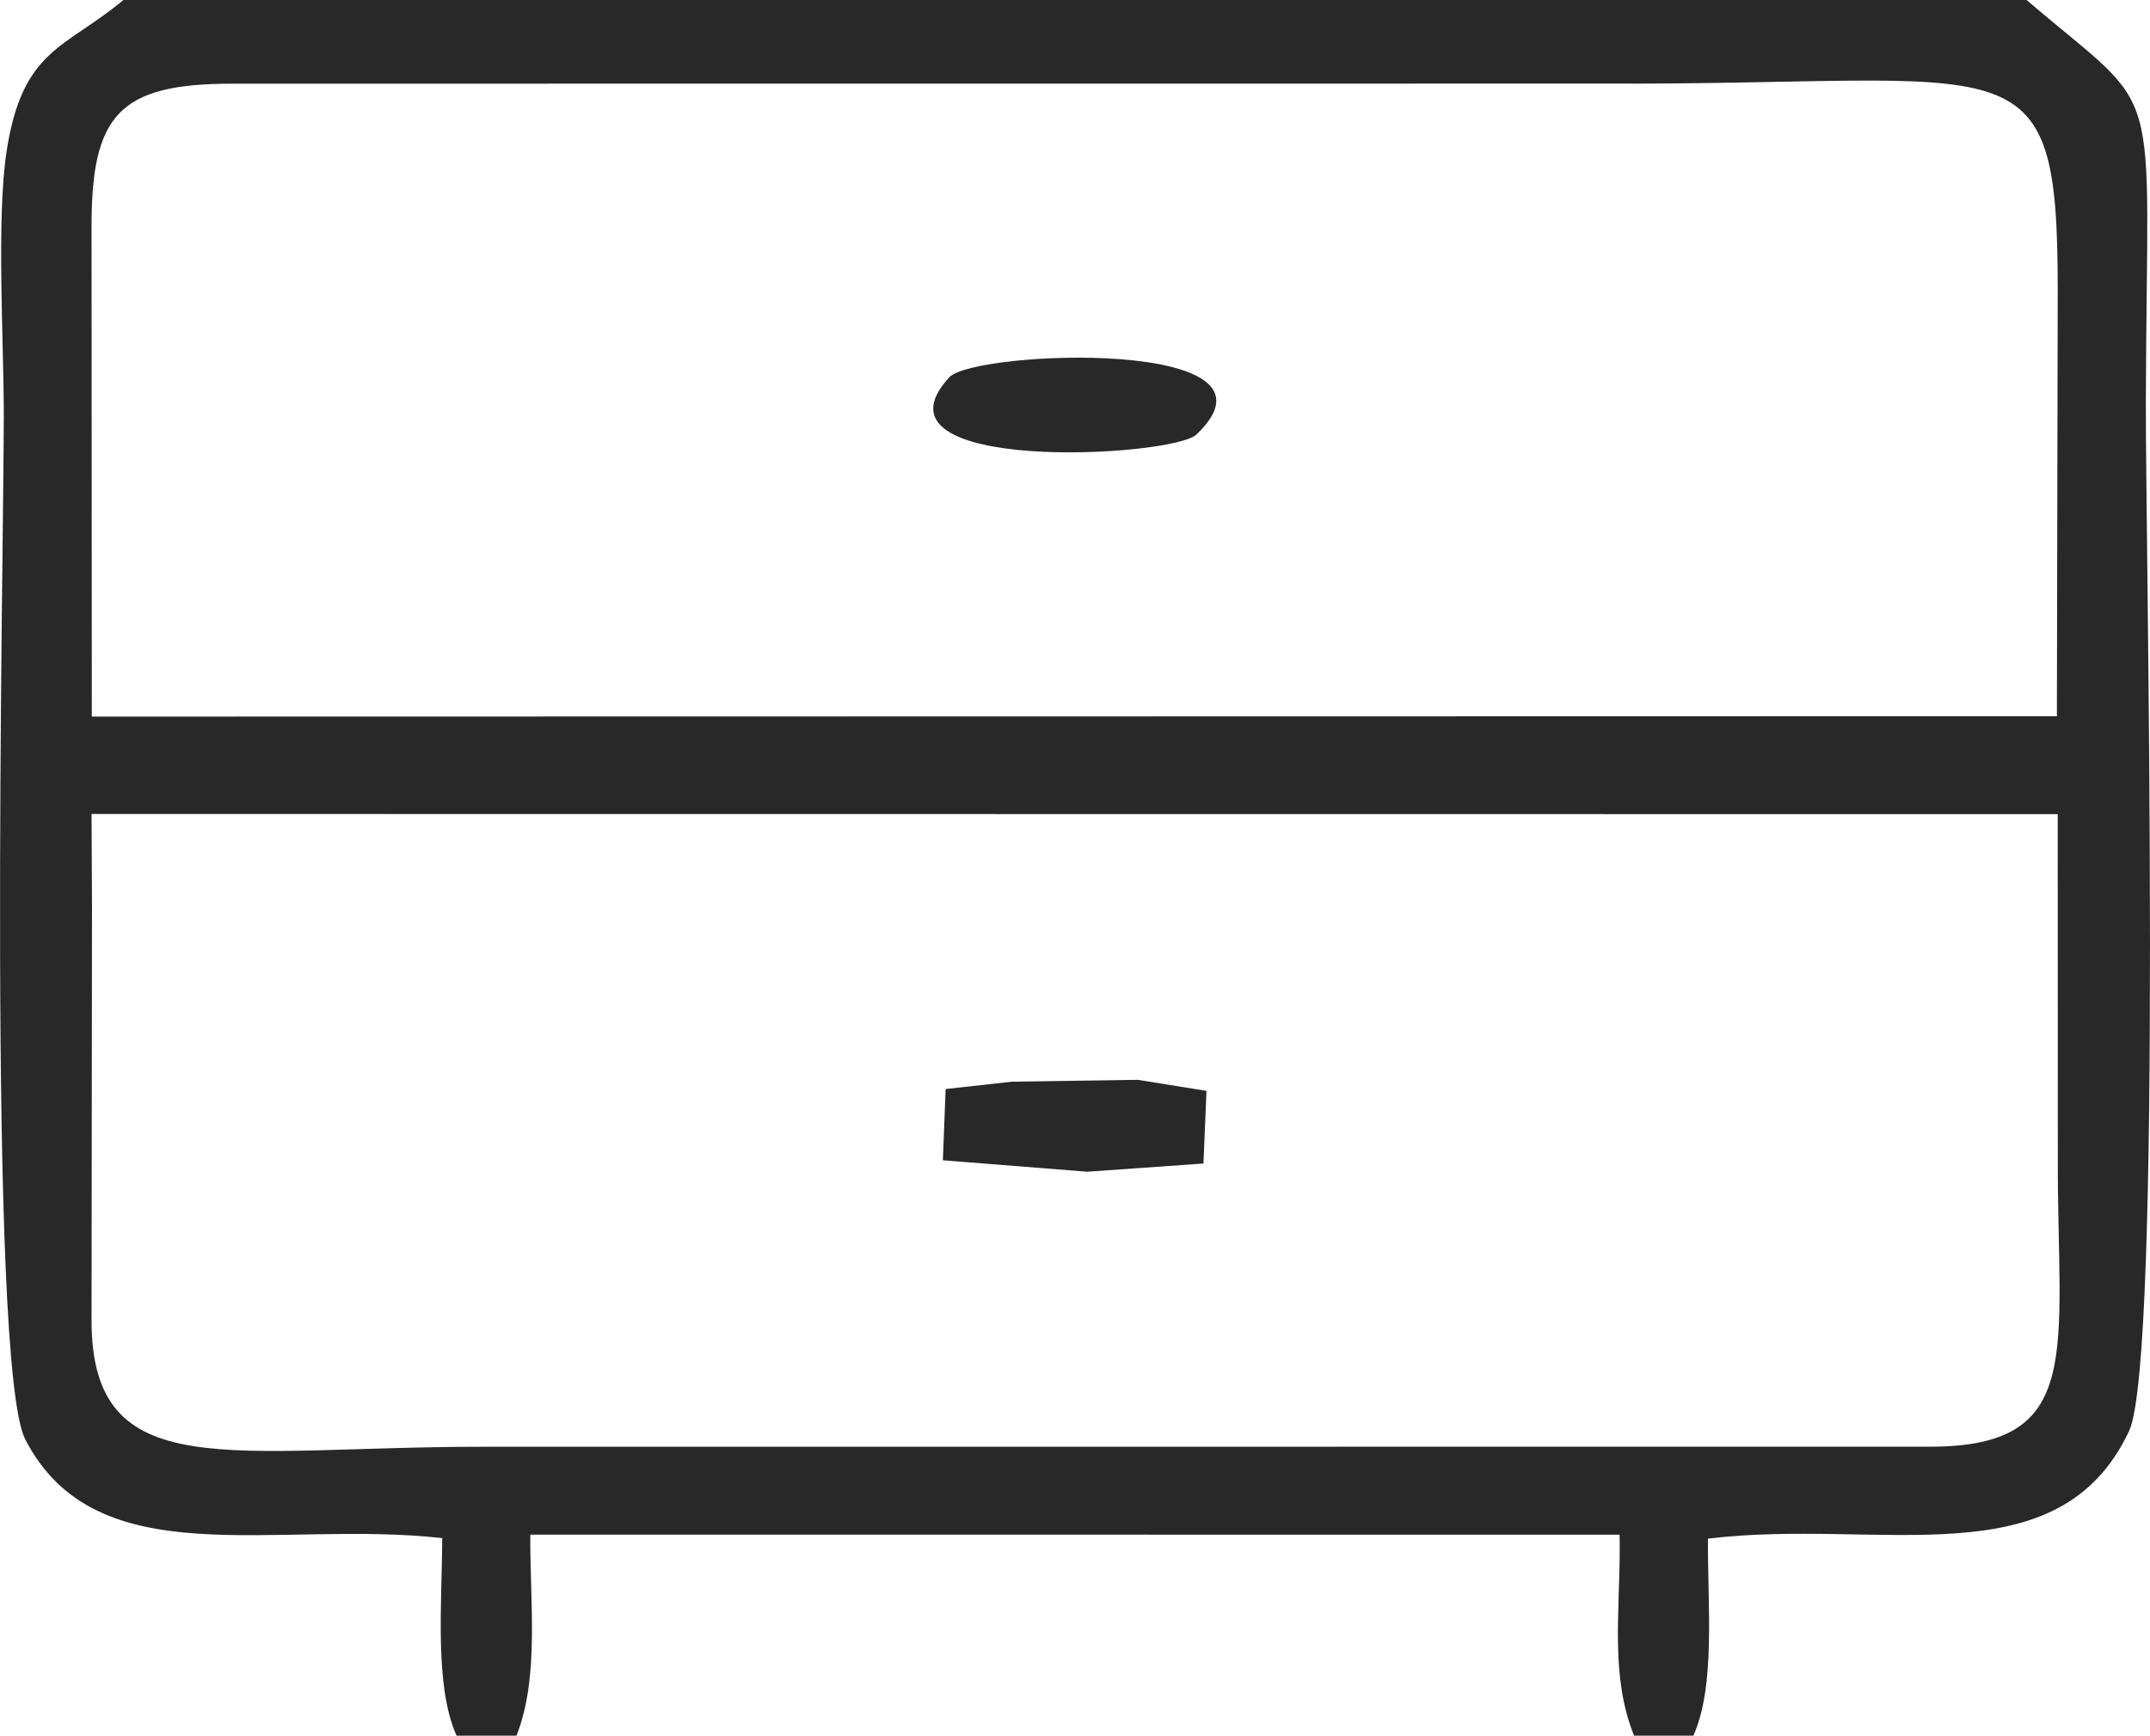 <?xml version="1.0" encoding="UTF-8"?>
<!DOCTYPE svg PUBLIC "-//W3C//DTD SVG 1.1//EN" "http://www.w3.org/Graphics/SVG/1.1/DTD/svg11.dtd">
<!-- Creator: CorelDRAW X7 -->
<svg xmlns="http://www.w3.org/2000/svg" xml:space="preserve" width="60.293mm" height="48.683mm" version="1.1" style="shape-rendering:geometricPrecision; text-rendering:geometricPrecision; image-rendering:optimizeQuality; fill-rule:evenodd; clip-rule:evenodd"
viewBox="0 0 23350 18854"
 xmlns:xlink="http://www.w3.org/1999/xlink">
 <defs>
  <style type="text/css">
   <![CDATA[
    .fil0 {fill:#282828}
   ]]>
  </style>
 </defs>
 <g id="Layer_x0020_1">
  <path class="fil0" d="M10270 11830l-30 774 1568 124 1262 -89 33 -789 -745 -120 -1369 20 -719 80zm39 -7731c-969,1055 2421,872 2685,621 1110,-1057 -2414,-917 -2685,-621zm-9315 4743l21354 2 1 3725c-7,2105 309,3146 -1386,3146l-15712 1c-2750,-2 -4256,437 -4257,-1371l5 -4508 -5 -995zm0 -6383c0,-1210 299,-1550 1525,-1550l14892 -1c4516,19 4936,-531 4937,2234l-9 4638 -21342 4 -3 -5325zm3964 16395l651 0c252,-633 145,-1454 150,-2184l11831 1 1 134c0,736 -101,1414 156,2049l644 0c243,-544 154,-1418 158,-2140 1873,-228 3804,462 4573,-1167 368,-779 179,-9630 183,-11175 10,-3655 225,-3072 -1295,-4372l-20670 0c-634,530 -1097,525 -1269,1646 -111,727 -30,2071 -30,2863 -1,1585 -184,10316 233,11126 775,1505 2714,870 4529,1073 -4,720 -86,1604 155,2146z"/>
 </g>
</svg>
